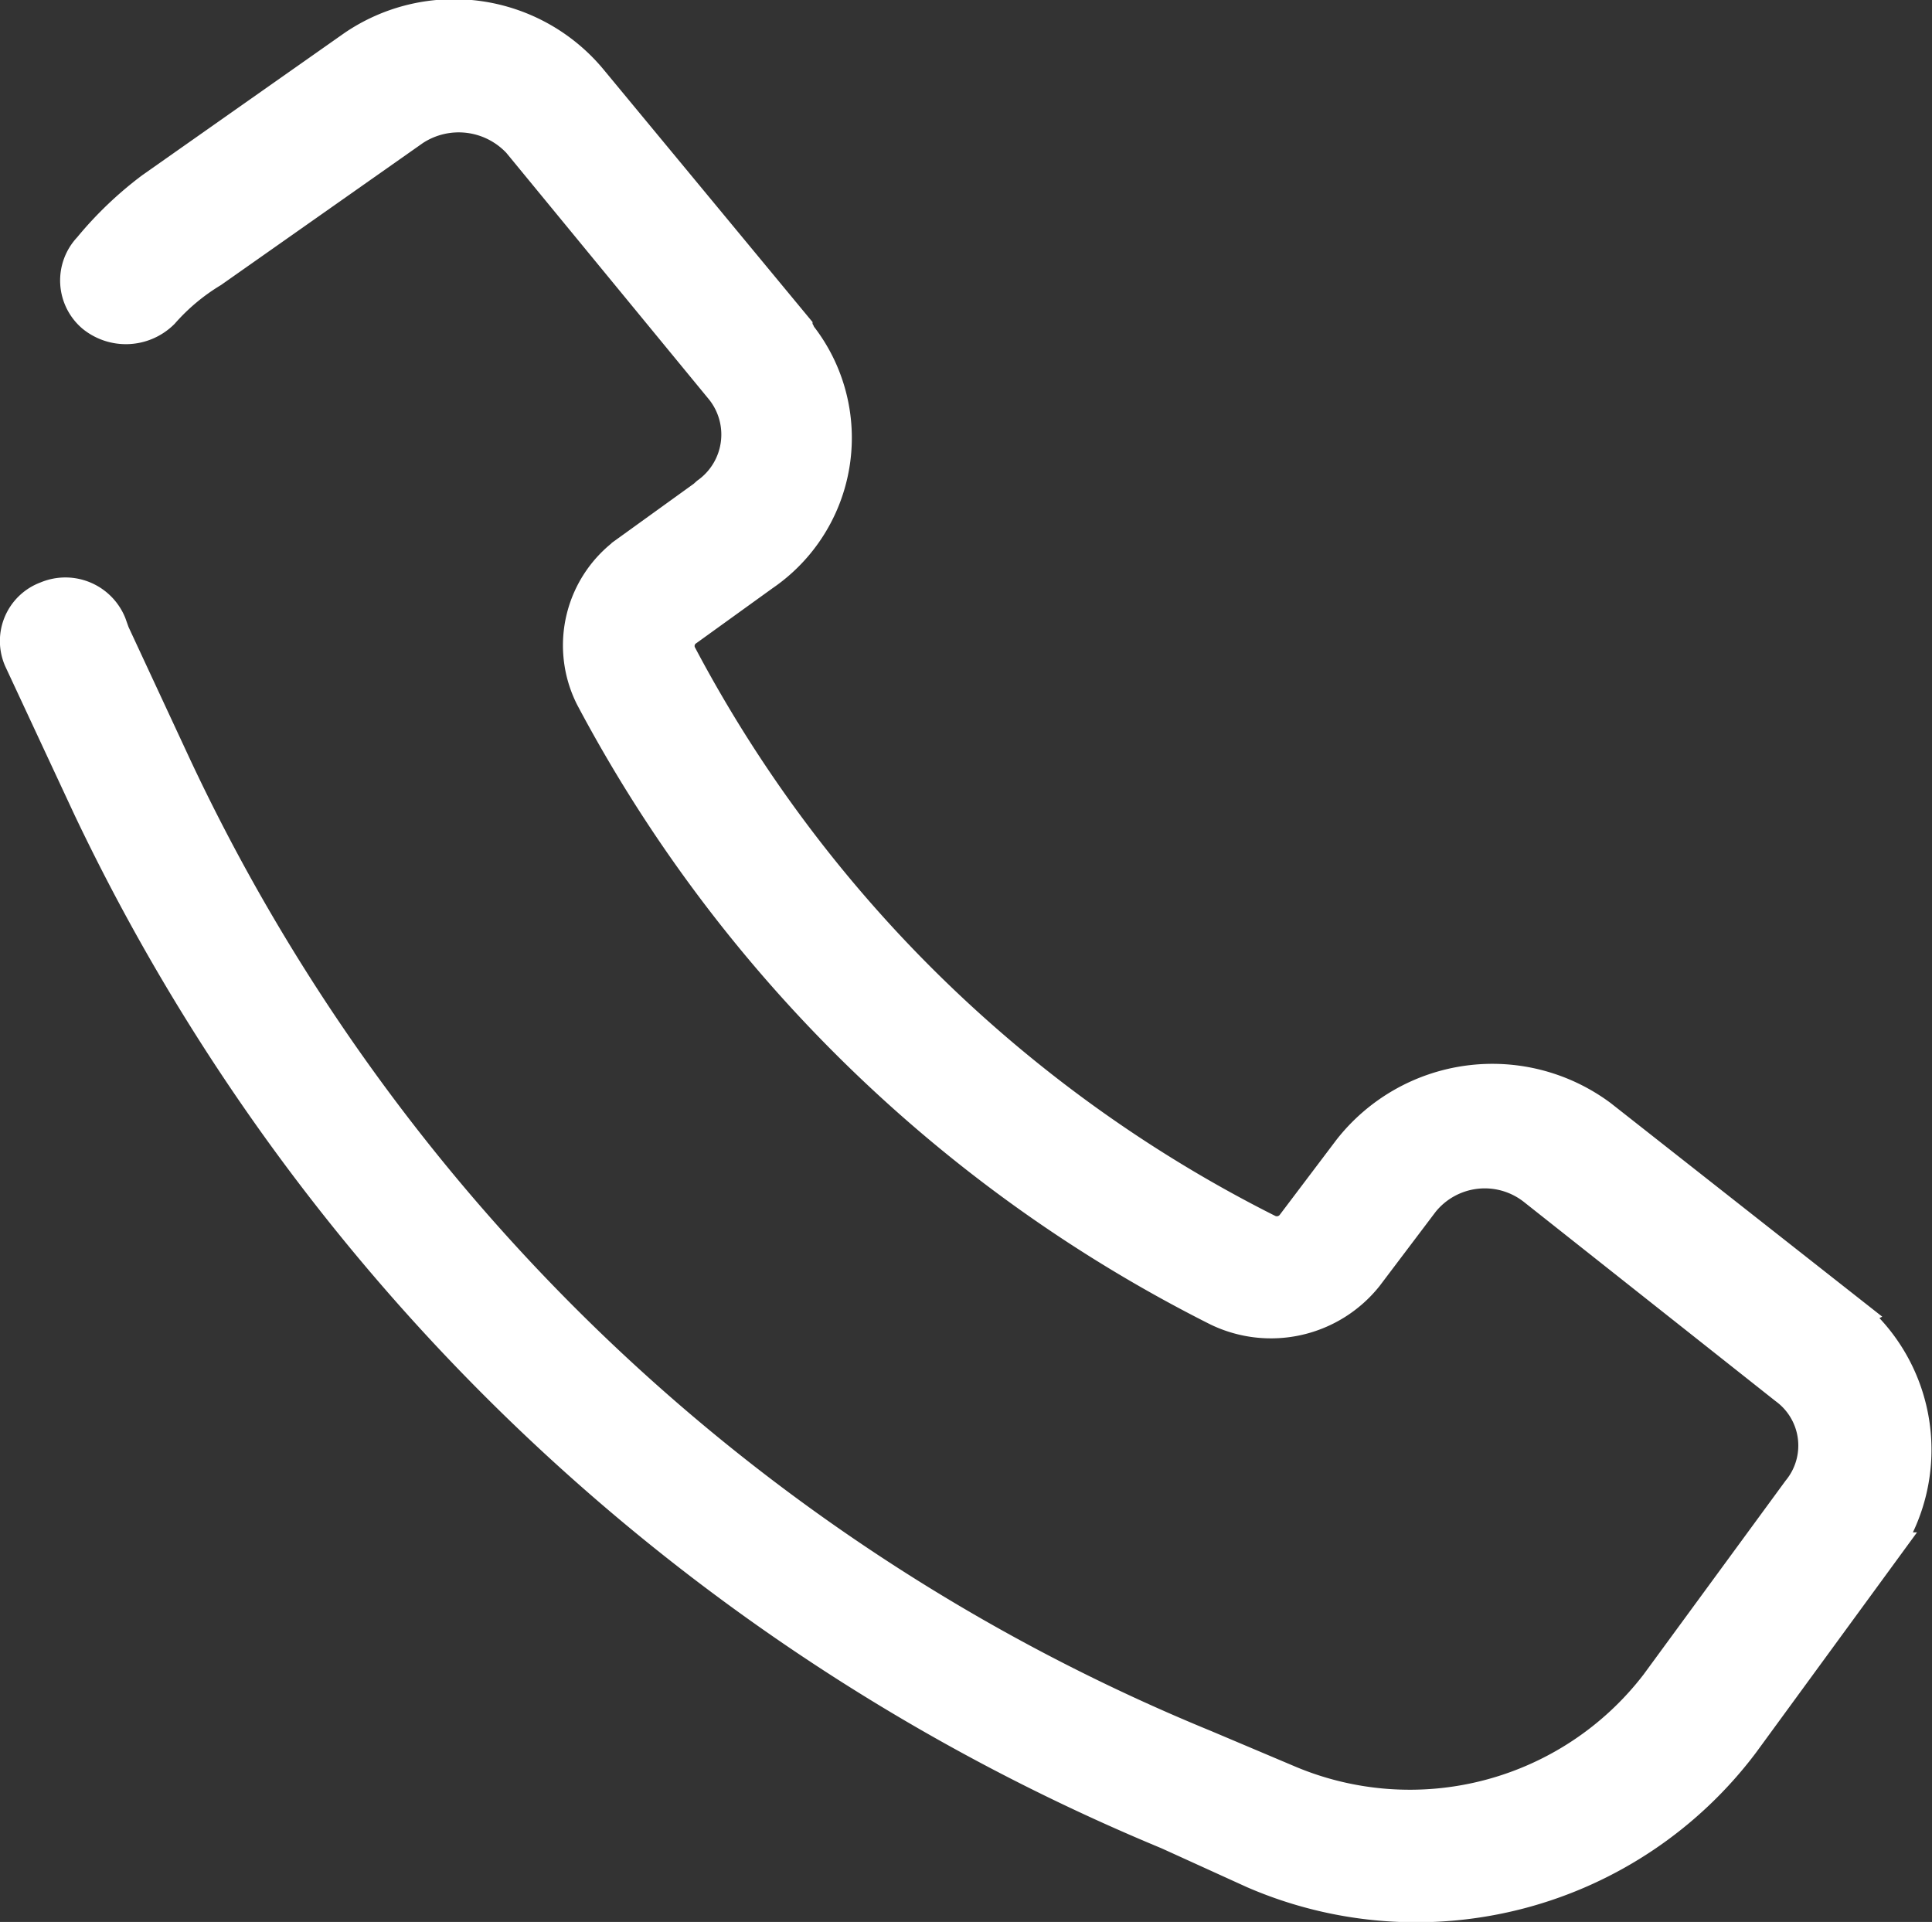 <svg id="Layer_1" data-name="Layer 1" xmlns="http://www.w3.org/2000/svg" width="57.47" height="57.17" viewBox="0 0 57.47 57.17">
  <rect x="0" y="0" width="57.47" height="57.17" fill="#333333" stroke="none"/>
  <defs>
    <style>
      .cls-1 {
        fill: #fff;
        stroke: #fff;
        stroke-miterlimit: 10;
      }
    </style>
  </defs>
  <path class="cls-1" d="M54.94,39.12l-7.45-5.86a5.39,5.39,0,0,0-7.46,1l-1.67,2.21a.61.61,0,0,1-.78.19A40.16,40.16,0,0,1,20.11,19.54a.59.59,0,0,1,.2-.77l2.26-1.63A4.92,4.92,0,0,0,23.64,10c0-.09-.09-.09-.09-.19L17.46,2.45a5.28,5.28,0,0,0-7.06-1l-6,4.22A10.77,10.77,0,0,0,2.55,7.44a1.38,1.38,0,0,0,.1,2,1.54,1.54,0,0,0,2.06-.1A6.29,6.29,0,0,1,6.18,8.11l6-4.22a2.45,2.45,0,0,1,3.14.38l6,7.3a2.17,2.17,0,0,1-.39,3.17l-.1.09-2.26,1.63a3.41,3.41,0,0,0-1.08,4.32A42.84,42.84,0,0,0,36.11,39a3.63,3.63,0,0,0,4.41-1l1.67-2.21a2.38,2.38,0,0,1,3.33-.38L53,41.33a2.13,2.13,0,0,1,.39,3.07l-4.22,5.76a9.27,9.27,0,0,1-11,2.88L35.71,52A58.22,58.22,0,0,1,5.1,22.89l-1.86-4-.1-.28a1.42,1.42,0,0,0-1.87-.77,1.36,1.36,0,0,0-.78,1.82l2.06,4.42A61.66,61.66,0,0,0,34.63,54.57l2.55,1.16a12.15,12.15,0,0,0,14.53-3.84l4.21-5.76a5.23,5.23,0,0,0-1-7Z" transform="translate(0.12 -0.05)"/>
</svg>

